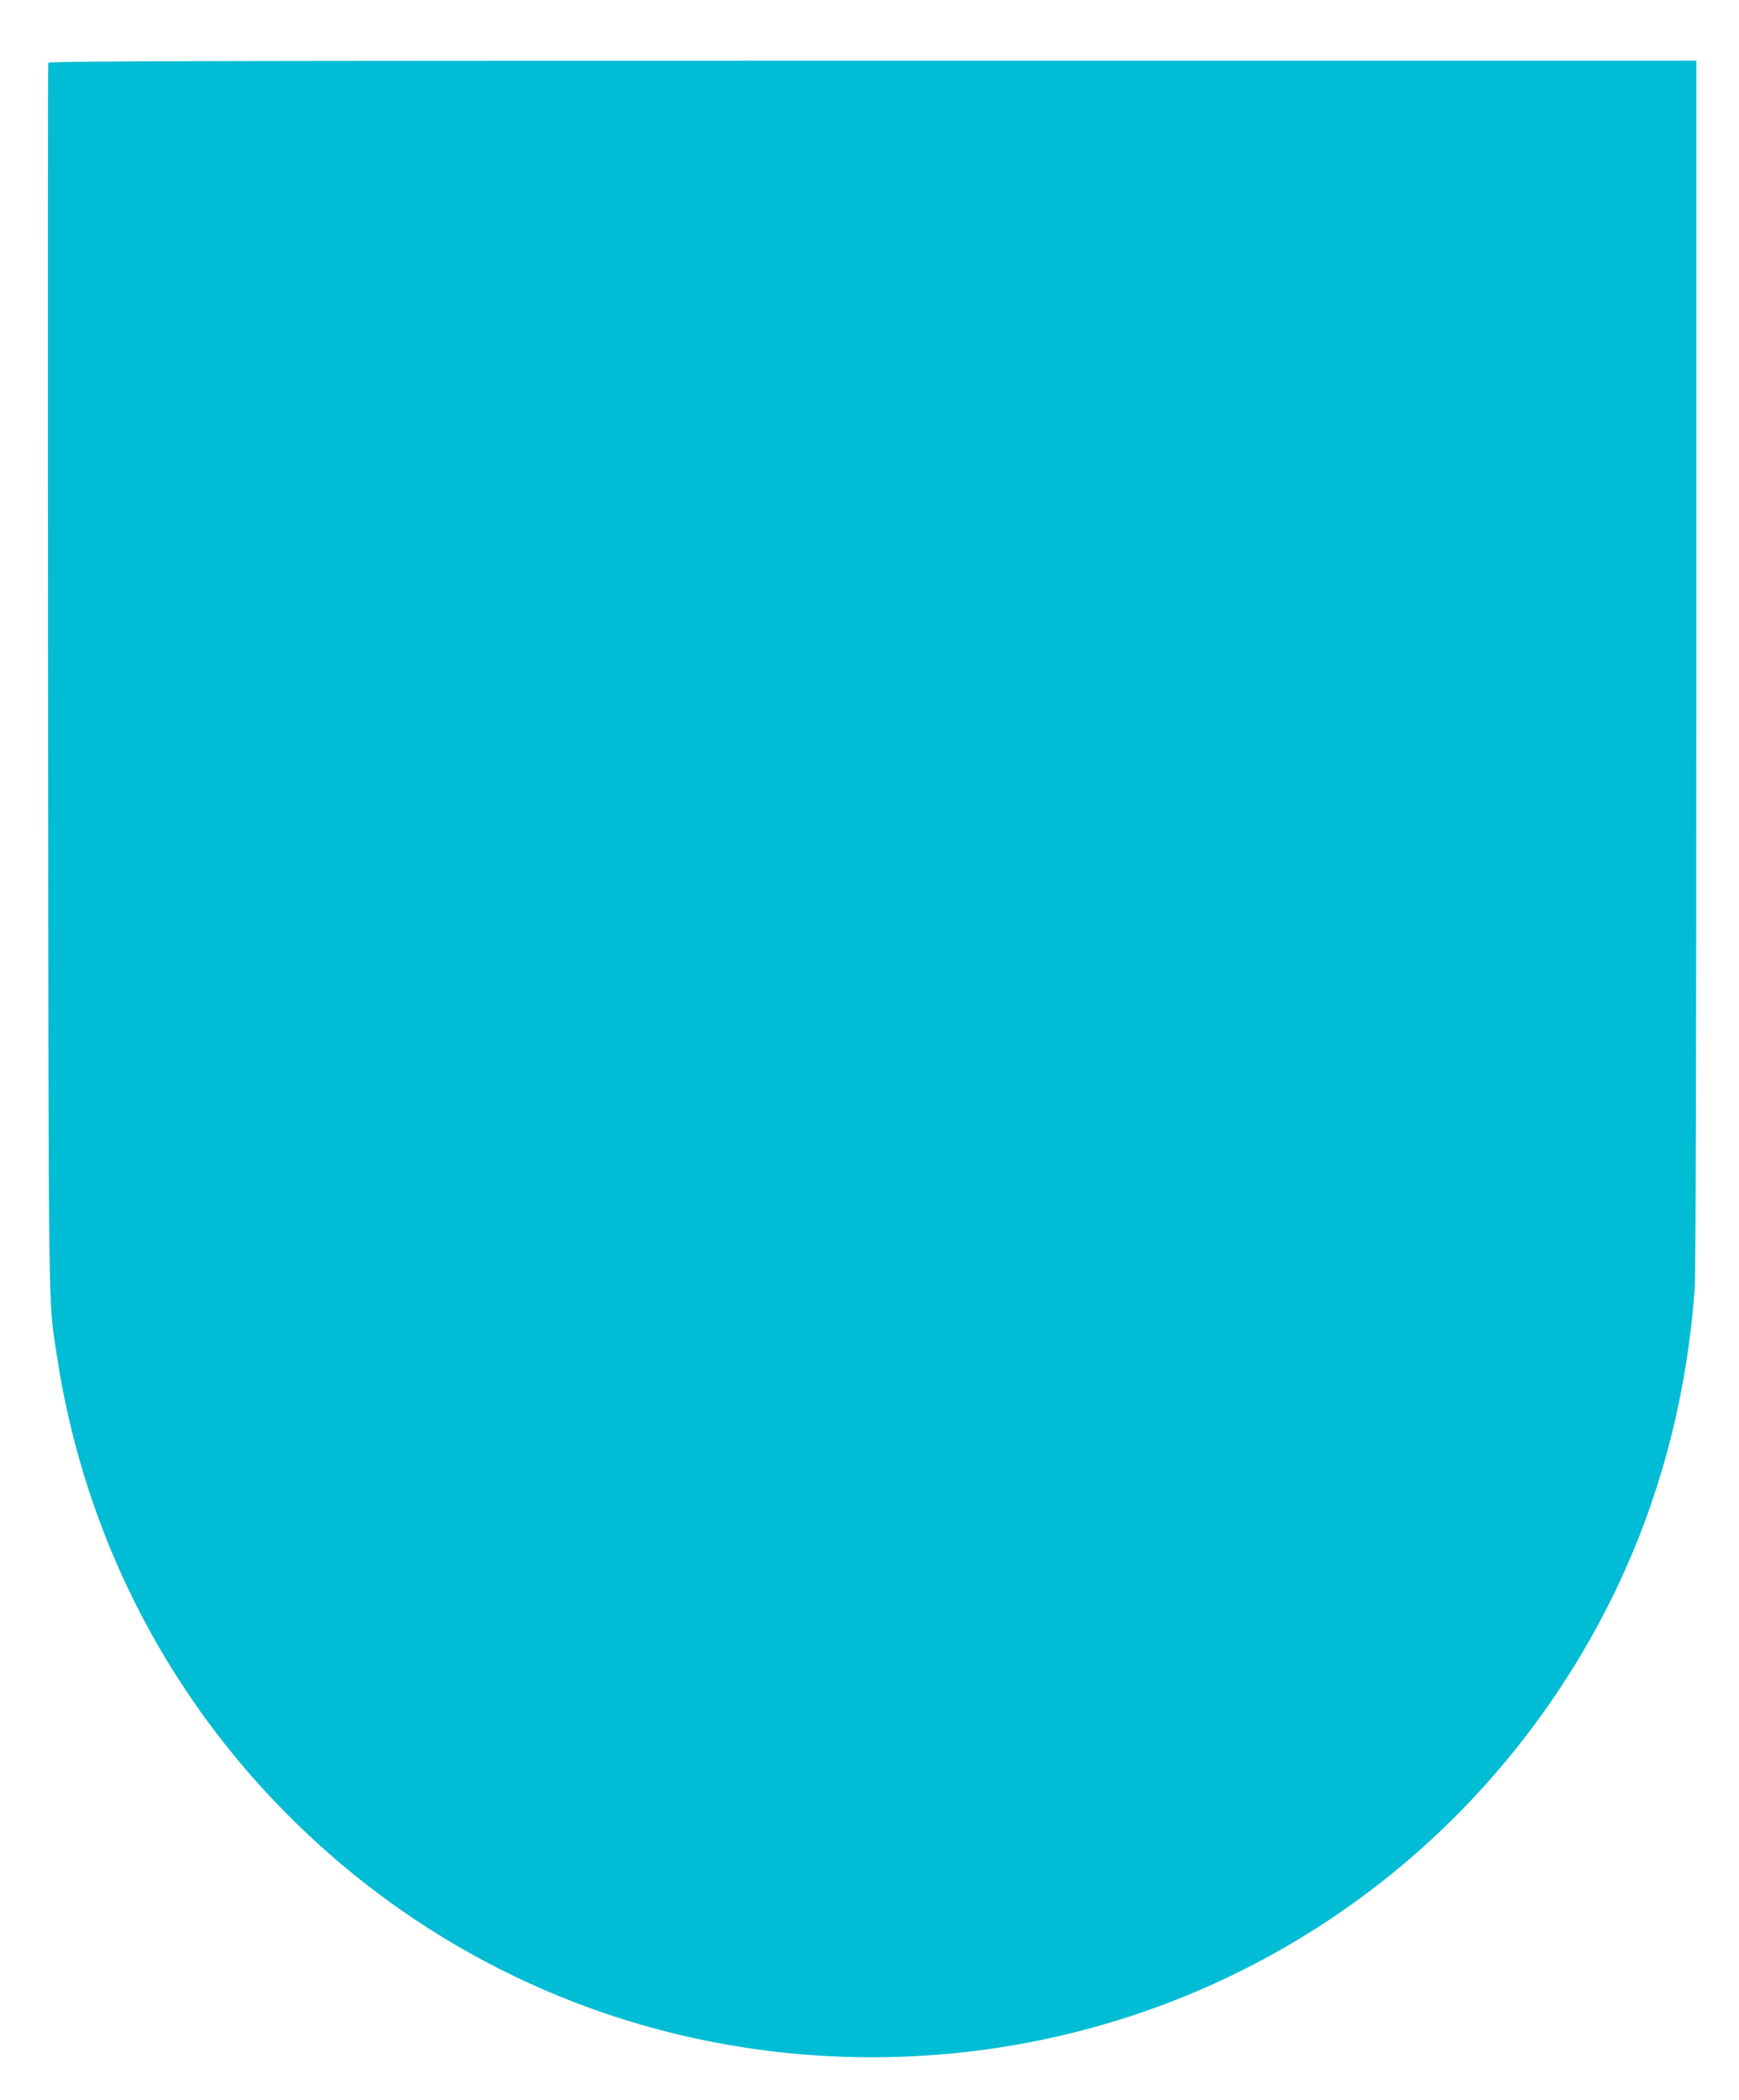 <?xml version="1.0" standalone="no"?>
<!DOCTYPE svg PUBLIC "-//W3C//DTD SVG 20010904//EN"
 "http://www.w3.org/TR/2001/REC-SVG-20010904/DTD/svg10.dtd">
<svg version="1.0" xmlns="http://www.w3.org/2000/svg"
 width="1060pt" height="1280pt" viewBox="0 0 1060 1280"
 preserveAspectRatio="xMidYMid meet">
<g transform="translate(0,1280) scale(0.1,-0.1)"
fill="#00bcd4" stroke="none">
<path d="M294 12417 c-2 -7 -3 -1689 -1 -3737 3 -4026 0 -3782 52 -4133 169
-1130 704 -2153 1534 -2931 936 -877 2150 -1356 3436 -1356 1706 0 3277 848
4209 2272 472 722 741 1529 806 2413 6 91 10 1418 10 3813 l0 3672 -5020 0
c-4073 0 -5022 -2 -5026 -13z"/>
</g>
</svg>
